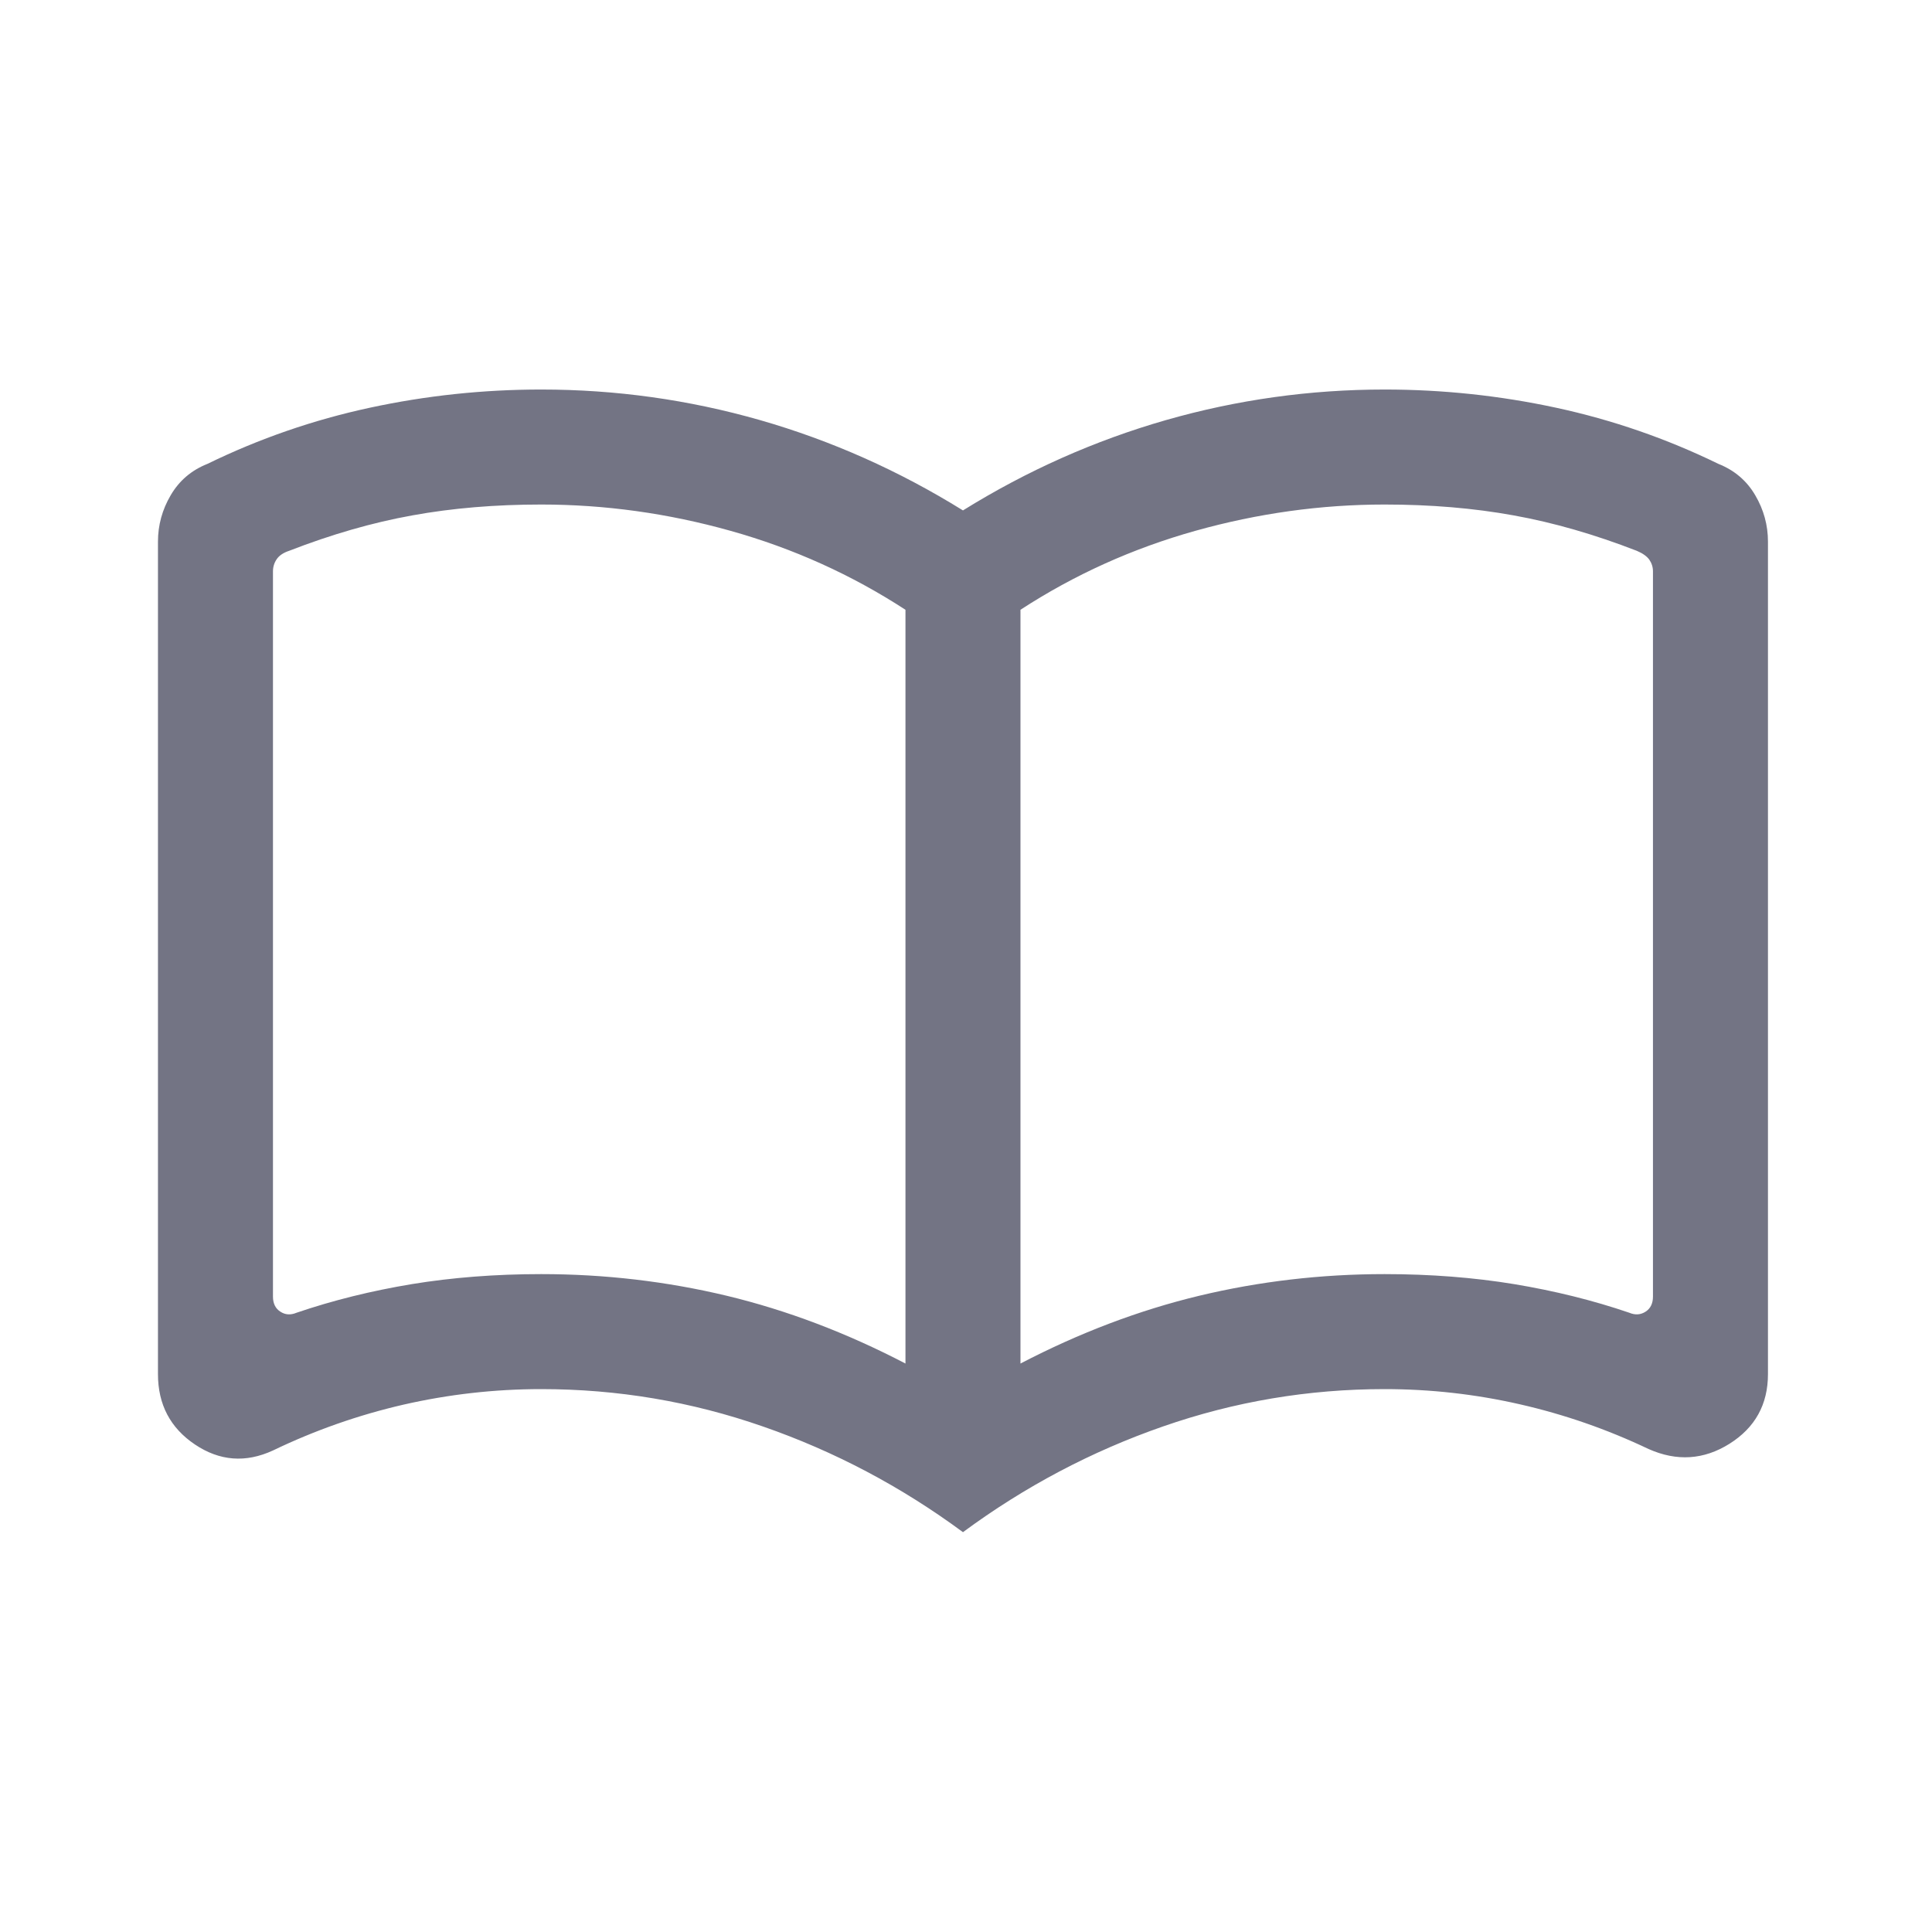 <svg width="21" height="21" viewBox="0 0 21 21" fill="none" xmlns="http://www.w3.org/2000/svg">
<path d="M5.883 13.849C6.574 13.849 7.245 13.928 7.898 14.084C8.551 14.241 9.199 14.486 9.842 14.821V6.628C9.256 6.247 8.623 5.961 7.941 5.77C7.26 5.579 6.574 5.484 5.883 5.484C5.383 5.484 4.916 5.523 4.482 5.602C4.048 5.68 3.601 5.809 3.143 5.987C3.079 6.008 3.034 6.039 3.007 6.079C2.98 6.119 2.967 6.163 2.967 6.211V14.093C2.967 14.168 2.994 14.223 3.047 14.257C3.1 14.292 3.159 14.296 3.223 14.269C3.619 14.134 4.036 14.031 4.475 13.958C4.914 13.886 5.383 13.849 5.883 13.849ZM11.092 14.821C11.735 14.486 12.383 14.241 13.036 14.084C13.688 13.928 14.36 13.849 15.05 13.849C15.55 13.849 16.02 13.886 16.459 13.958C16.898 14.031 17.315 14.134 17.71 14.269C17.774 14.296 17.833 14.292 17.887 14.257C17.94 14.223 17.967 14.168 17.967 14.093V6.211C17.967 6.163 17.953 6.121 17.927 6.083C17.9 6.046 17.855 6.014 17.791 5.987C17.332 5.809 16.886 5.68 16.452 5.602C16.017 5.523 15.55 5.484 15.05 5.484C14.36 5.484 13.674 5.579 12.992 5.77C12.311 5.961 11.677 6.247 11.092 6.628V14.821ZM10.467 16.654C9.795 16.158 9.07 15.775 8.292 15.505C7.514 15.234 6.712 15.099 5.883 15.099C5.375 15.099 4.876 15.156 4.385 15.268C3.895 15.381 3.422 15.547 2.967 15.766C2.67 15.903 2.387 15.881 2.119 15.701C1.851 15.521 1.717 15.266 1.717 14.936V5.888C1.717 5.708 1.763 5.54 1.856 5.382C1.948 5.225 2.081 5.111 2.255 5.042C2.819 4.767 3.407 4.564 4.019 4.432C4.631 4.3 5.252 4.234 5.883 4.234C6.694 4.234 7.487 4.345 8.26 4.566C9.034 4.788 9.769 5.115 10.467 5.548C11.164 5.115 11.9 4.788 12.674 4.566C13.447 4.345 14.239 4.234 15.05 4.234C15.681 4.234 16.303 4.3 16.915 4.432C17.526 4.564 18.114 4.767 18.678 5.042C18.852 5.111 18.986 5.225 19.078 5.382C19.171 5.54 19.217 5.708 19.217 5.888V14.936C19.217 15.266 19.077 15.518 18.799 15.693C18.52 15.868 18.226 15.887 17.919 15.75C17.469 15.536 17.003 15.374 16.52 15.264C16.038 15.154 15.548 15.099 15.05 15.099C14.222 15.099 13.419 15.234 12.641 15.505C11.864 15.775 11.139 16.158 10.467 16.654Z" fill="#737484"/>
</svg>
